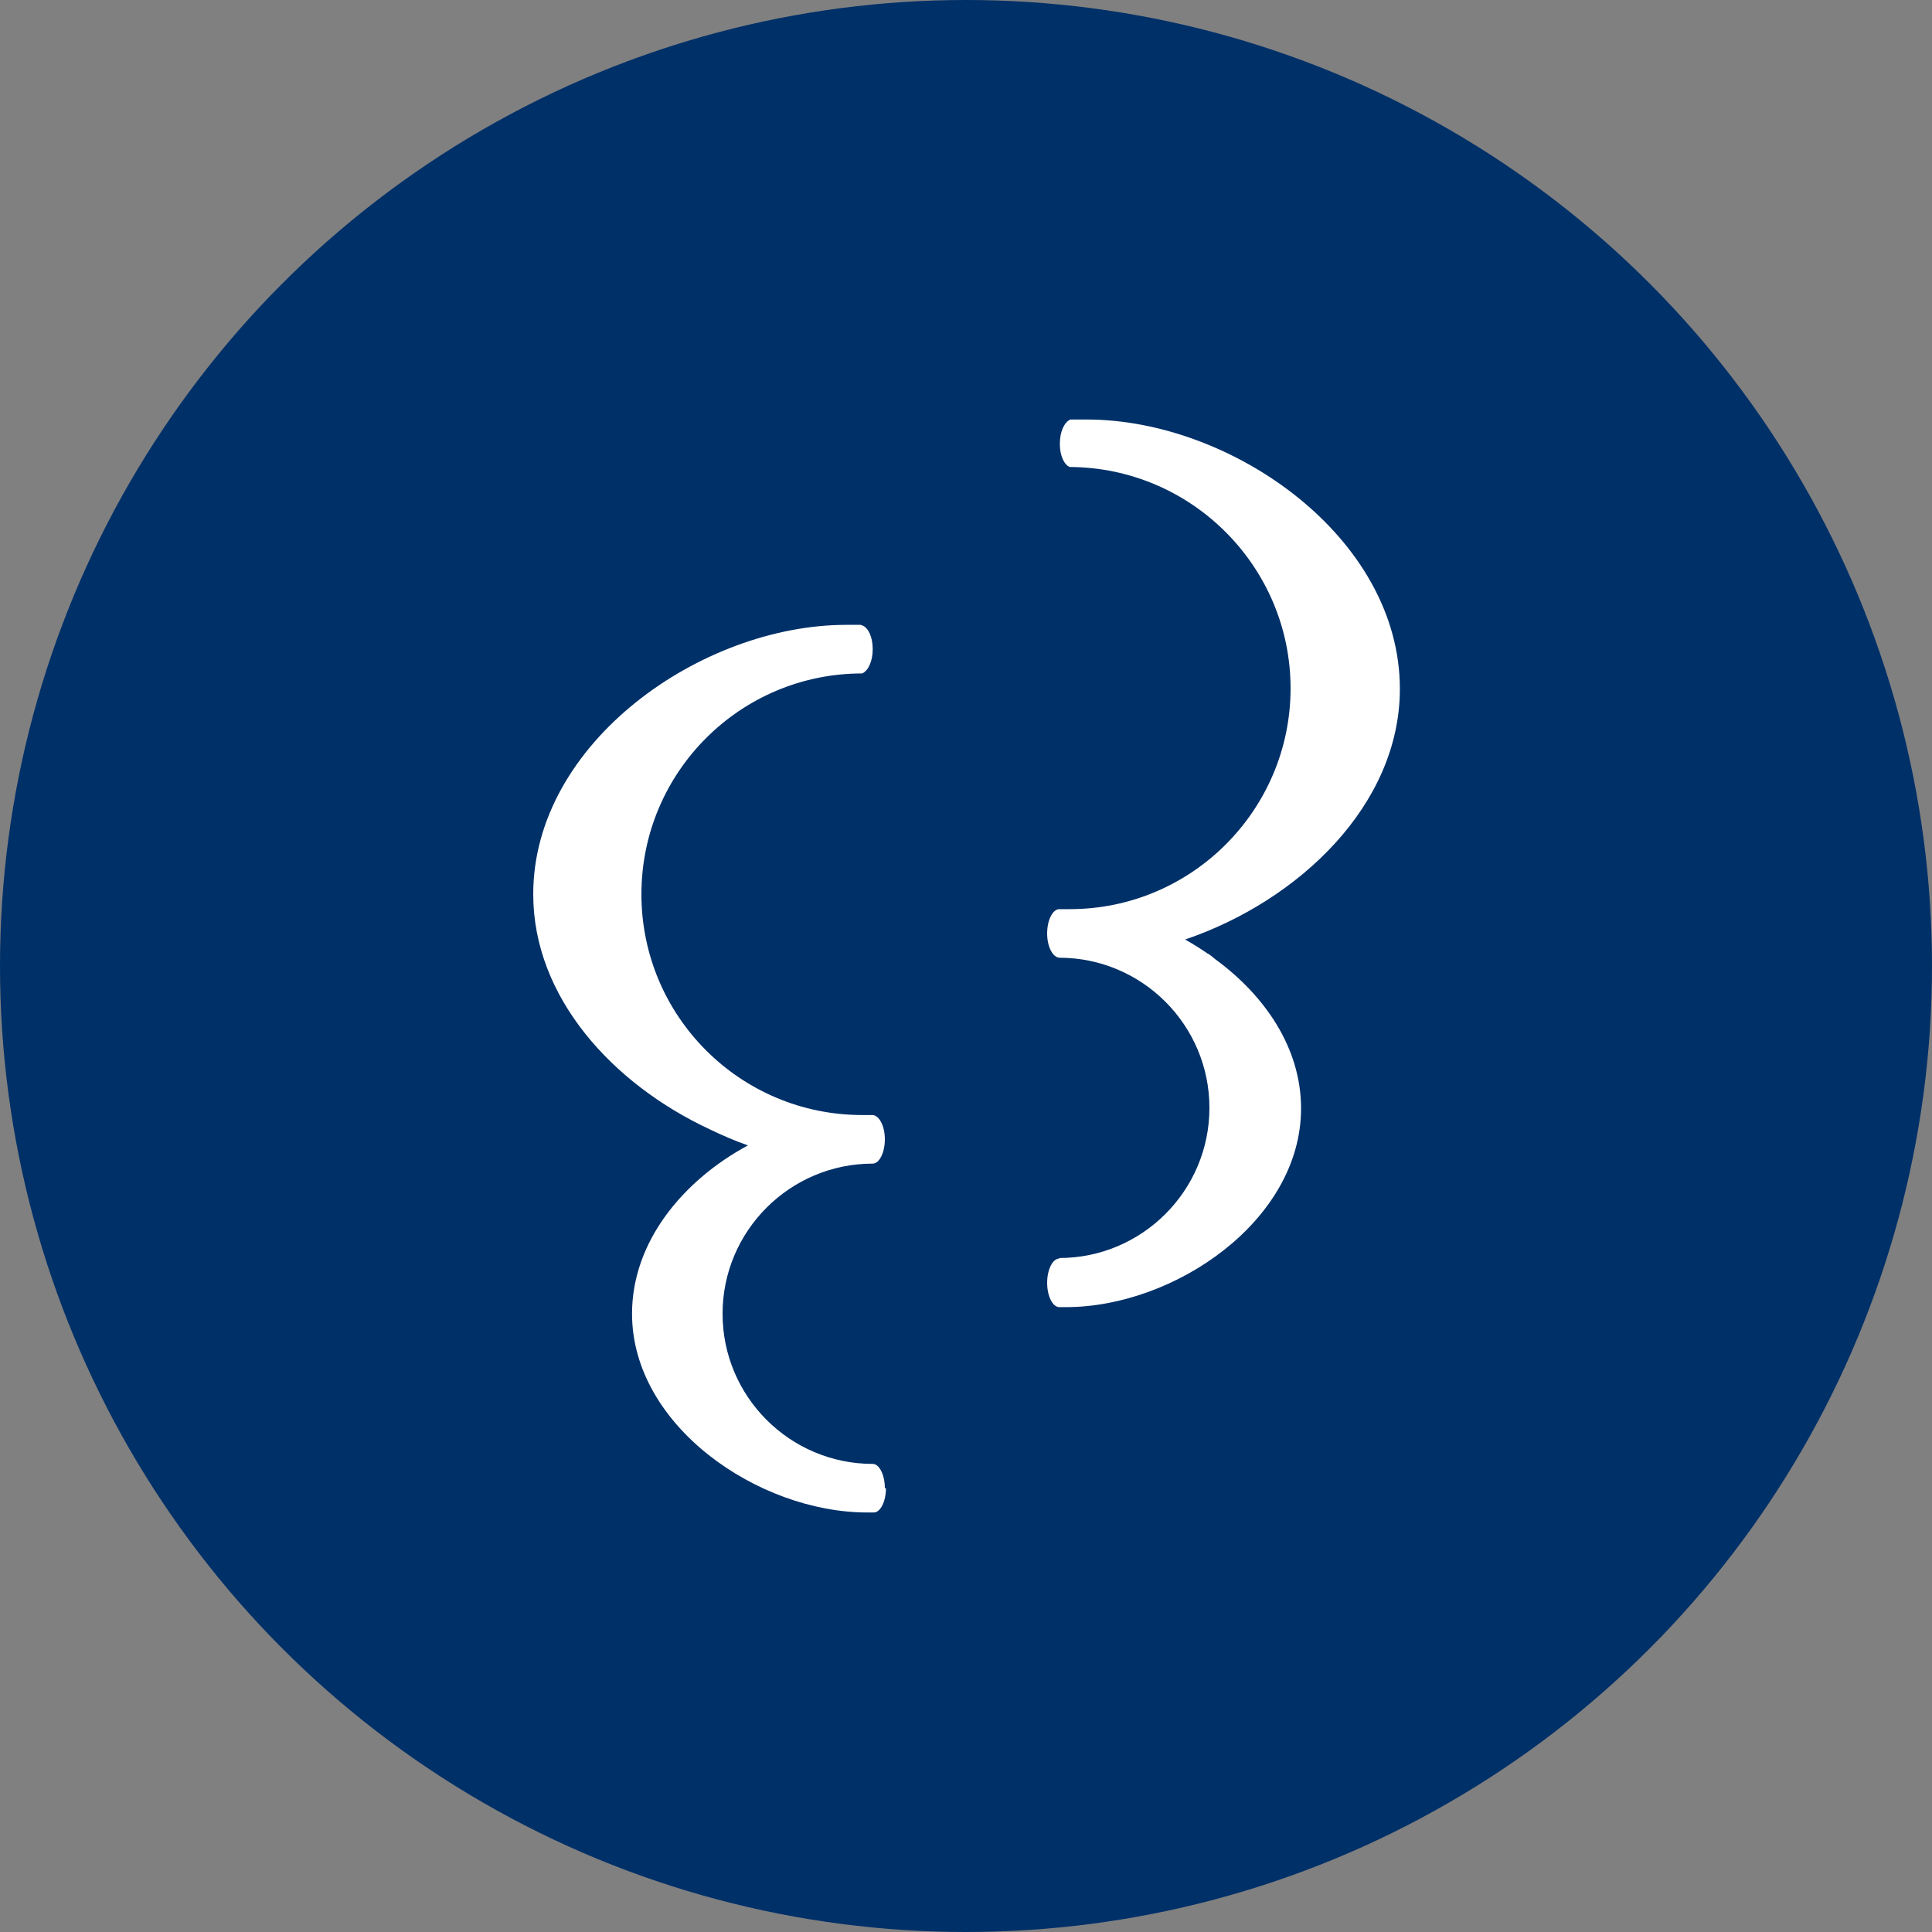 <?xml version="1.0" encoding="UTF-8"?>
<svg id="_レイヤー_2" data-name="レイヤー_2" xmlns="http://www.w3.org/2000/svg" width="35" height="35" viewBox="0 0 35 35">
  <rect x="0" y="0" width="35" height="35" fill="#808080" stroke="none"/>
  <defs>
    <style>
      .cls-1 {
        fill: #003068;
      }

      .cls-2 {
        fill: #fff;
      }
    </style>
  </defs>
  <g id="_レイヤー_1-2" data-name="レイヤー_1">
    <g>
      <circle class="cls-1" cx="17.5" cy="17.5" r="17.5"/>
      <g>
        <path class="cls-2" d="M16.03,26.96c0-.24-.1-.44-.22-.44h0c-1.5,0-2.72-1.22-2.72-2.72s1.22-2.72,2.72-2.72h0c.12,0,.22-.2.22-.44s-.1-.43-.22-.44h0s0,0,0,0h-.19c-2.21,0-4-1.79-4-4s1.79-4,4-4h0c.11-.05.19-.22.19-.44s-.08-.39-.19-.43h0s-.03-.01-.03-.01h0s0,0,0,0h-.26c-2.62,0-5.67,2.13-5.67,4.88,0,1.87,1.44,3.44,3.2,4.26.23.11.46.21.69.29-1.17.63-2.1,1.74-2.1,3.05,0,2.03,2.29,3.6,4.26,3.6h.12c.12,0,.22-.2.22-.44Z"/>
        <path class="cls-2" d="M19.19,22.8h0c-.12,0-.22.2-.22.44s.1.44.22.44h.12c1.97,0,4.26-1.57,4.26-3.6,0-1.09-.65-2.04-1.55-2.7-.04-.03-.08-.07-.13-.1,0,0-.01,0-.02-.01-.13-.09-.26-.17-.4-.25,2.06-.7,3.89-2.44,3.89-4.54,0-2.75-3.05-4.88-5.67-4.88h-.3c-.11.05-.19.22-.19.44s.08.38.18.42c0,0,0,0,0,0h0c2.21.01,4,1.81,4,4.01s-1.79,4-4,4h-.19s0,0,0,0h0s0,0,0,0h0c-.12,0-.22.2-.22.44s.1.43.22.44h0c1.5,0,2.72,1.22,2.72,2.72,0,1.5-1.22,2.72-2.72,2.72Z"/>
      </g>
    </g>
  </g>
</svg>